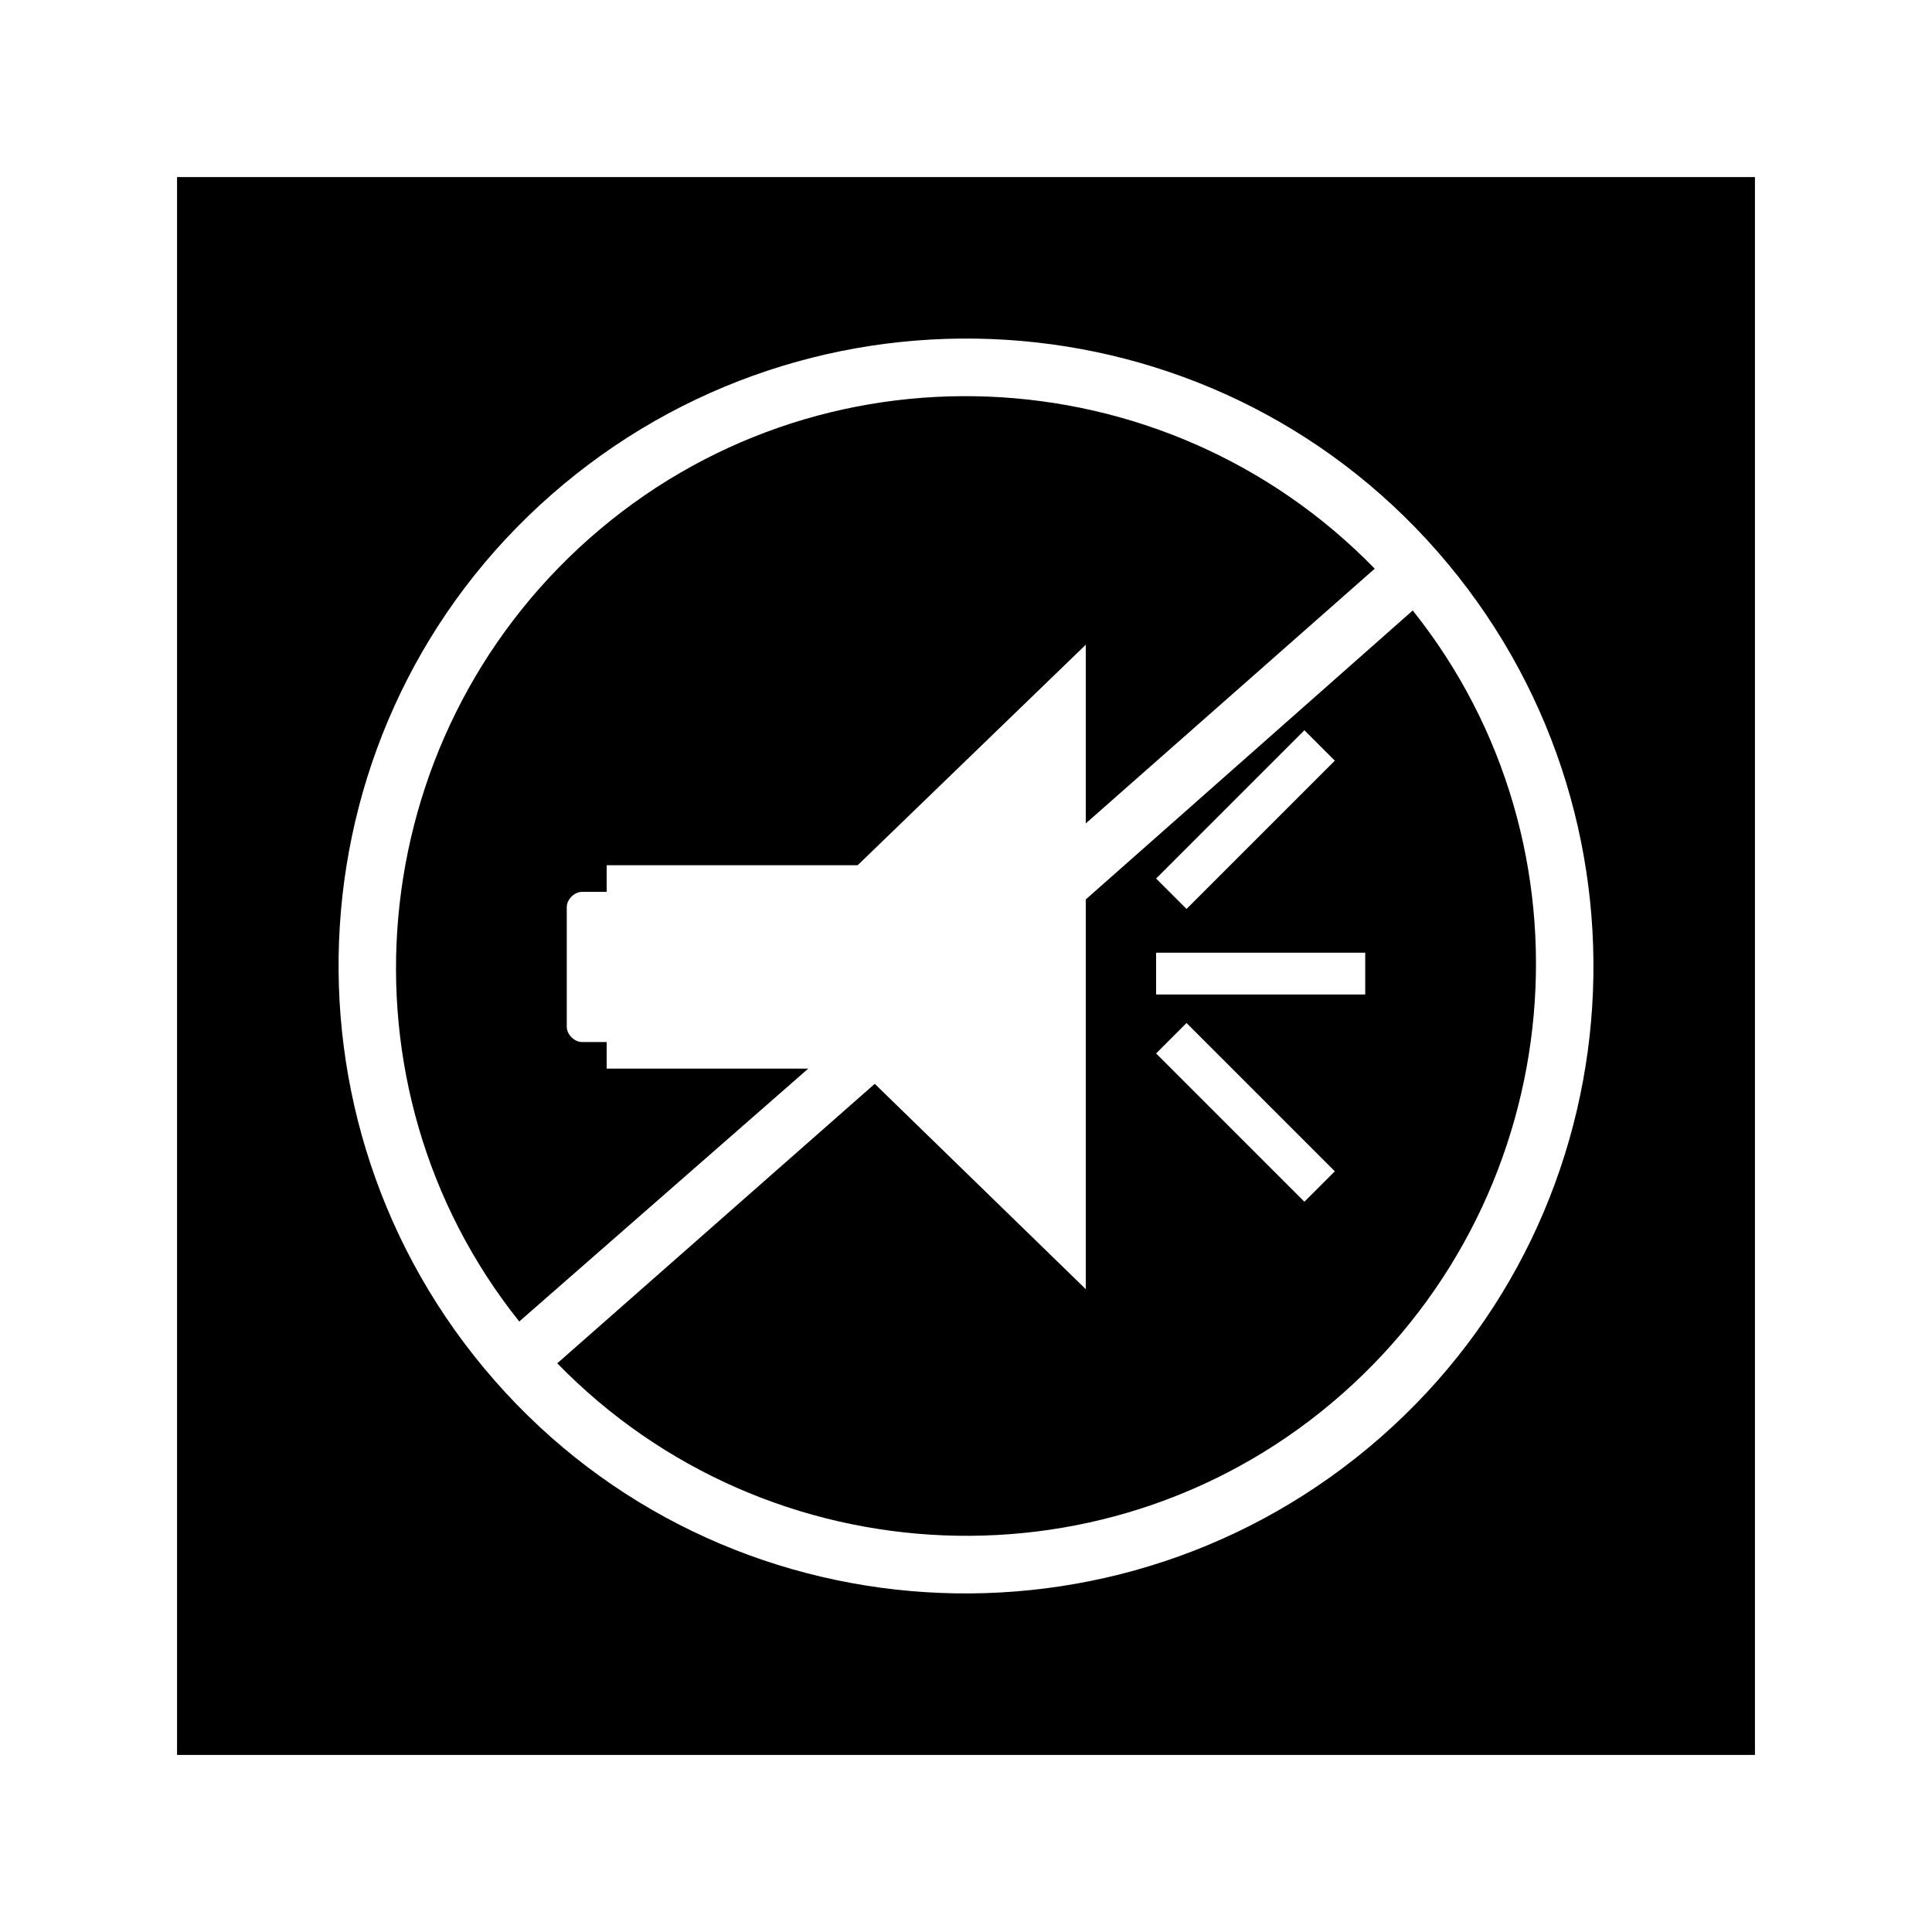 <?xml version="1.0" encoding="UTF-8"?>
<!-- Uploaded to: SVG Repo, www.svgrepo.com, Generator: SVG Repo Mixer Tools -->
<svg fill="#000000" width="800px" height="800px" version="1.1" viewBox="144 144 512 512" xmlns="http://www.w3.org/2000/svg">
 <g>
  <path d="m431.74 382.36v103.28l-55.922-54.41-84.137 74.059c55.922 57.434 147.62 61.465 208.07 8.062 60.457-53.402 68.52-145.1 18.641-207.57zm57.938-44.836 8.062 8.062-39.297 39.293-8.062-8.059zm0 124.95-39.297-39.301 8.062-8.062 39.297 39.297zm16.121-54.918h-55.418v-11.082h55.418z"/>
  <path d="m304.78 426.7v-6.547h-6.551c-2.016 0-4.031-2.016-4.031-4.031v-31.738c0-2.016 2.016-4.031 4.031-4.031h6.551v-7.055h66.504l60.457-58.441v47.359l76.578-67.512c-55.922-57.434-147.62-61.465-208.07-8.062-60.457 53.402-68.52 145.1-18.641 207.57l76.578-67.008h-53.402z"/>
  <path d="m190.92 190.92v418.16h418.16v-418.16zm318.91 334.02c-69.023 60.457-174.32 53.906-234.77-15.113-60.457-69.023-53.906-174.32 15.113-234.77 69.023-60.457 174.32-53.906 234.77 15.113 60.461 69.023 53.91 174.32-15.113 234.77z"/>
 </g>
</svg>